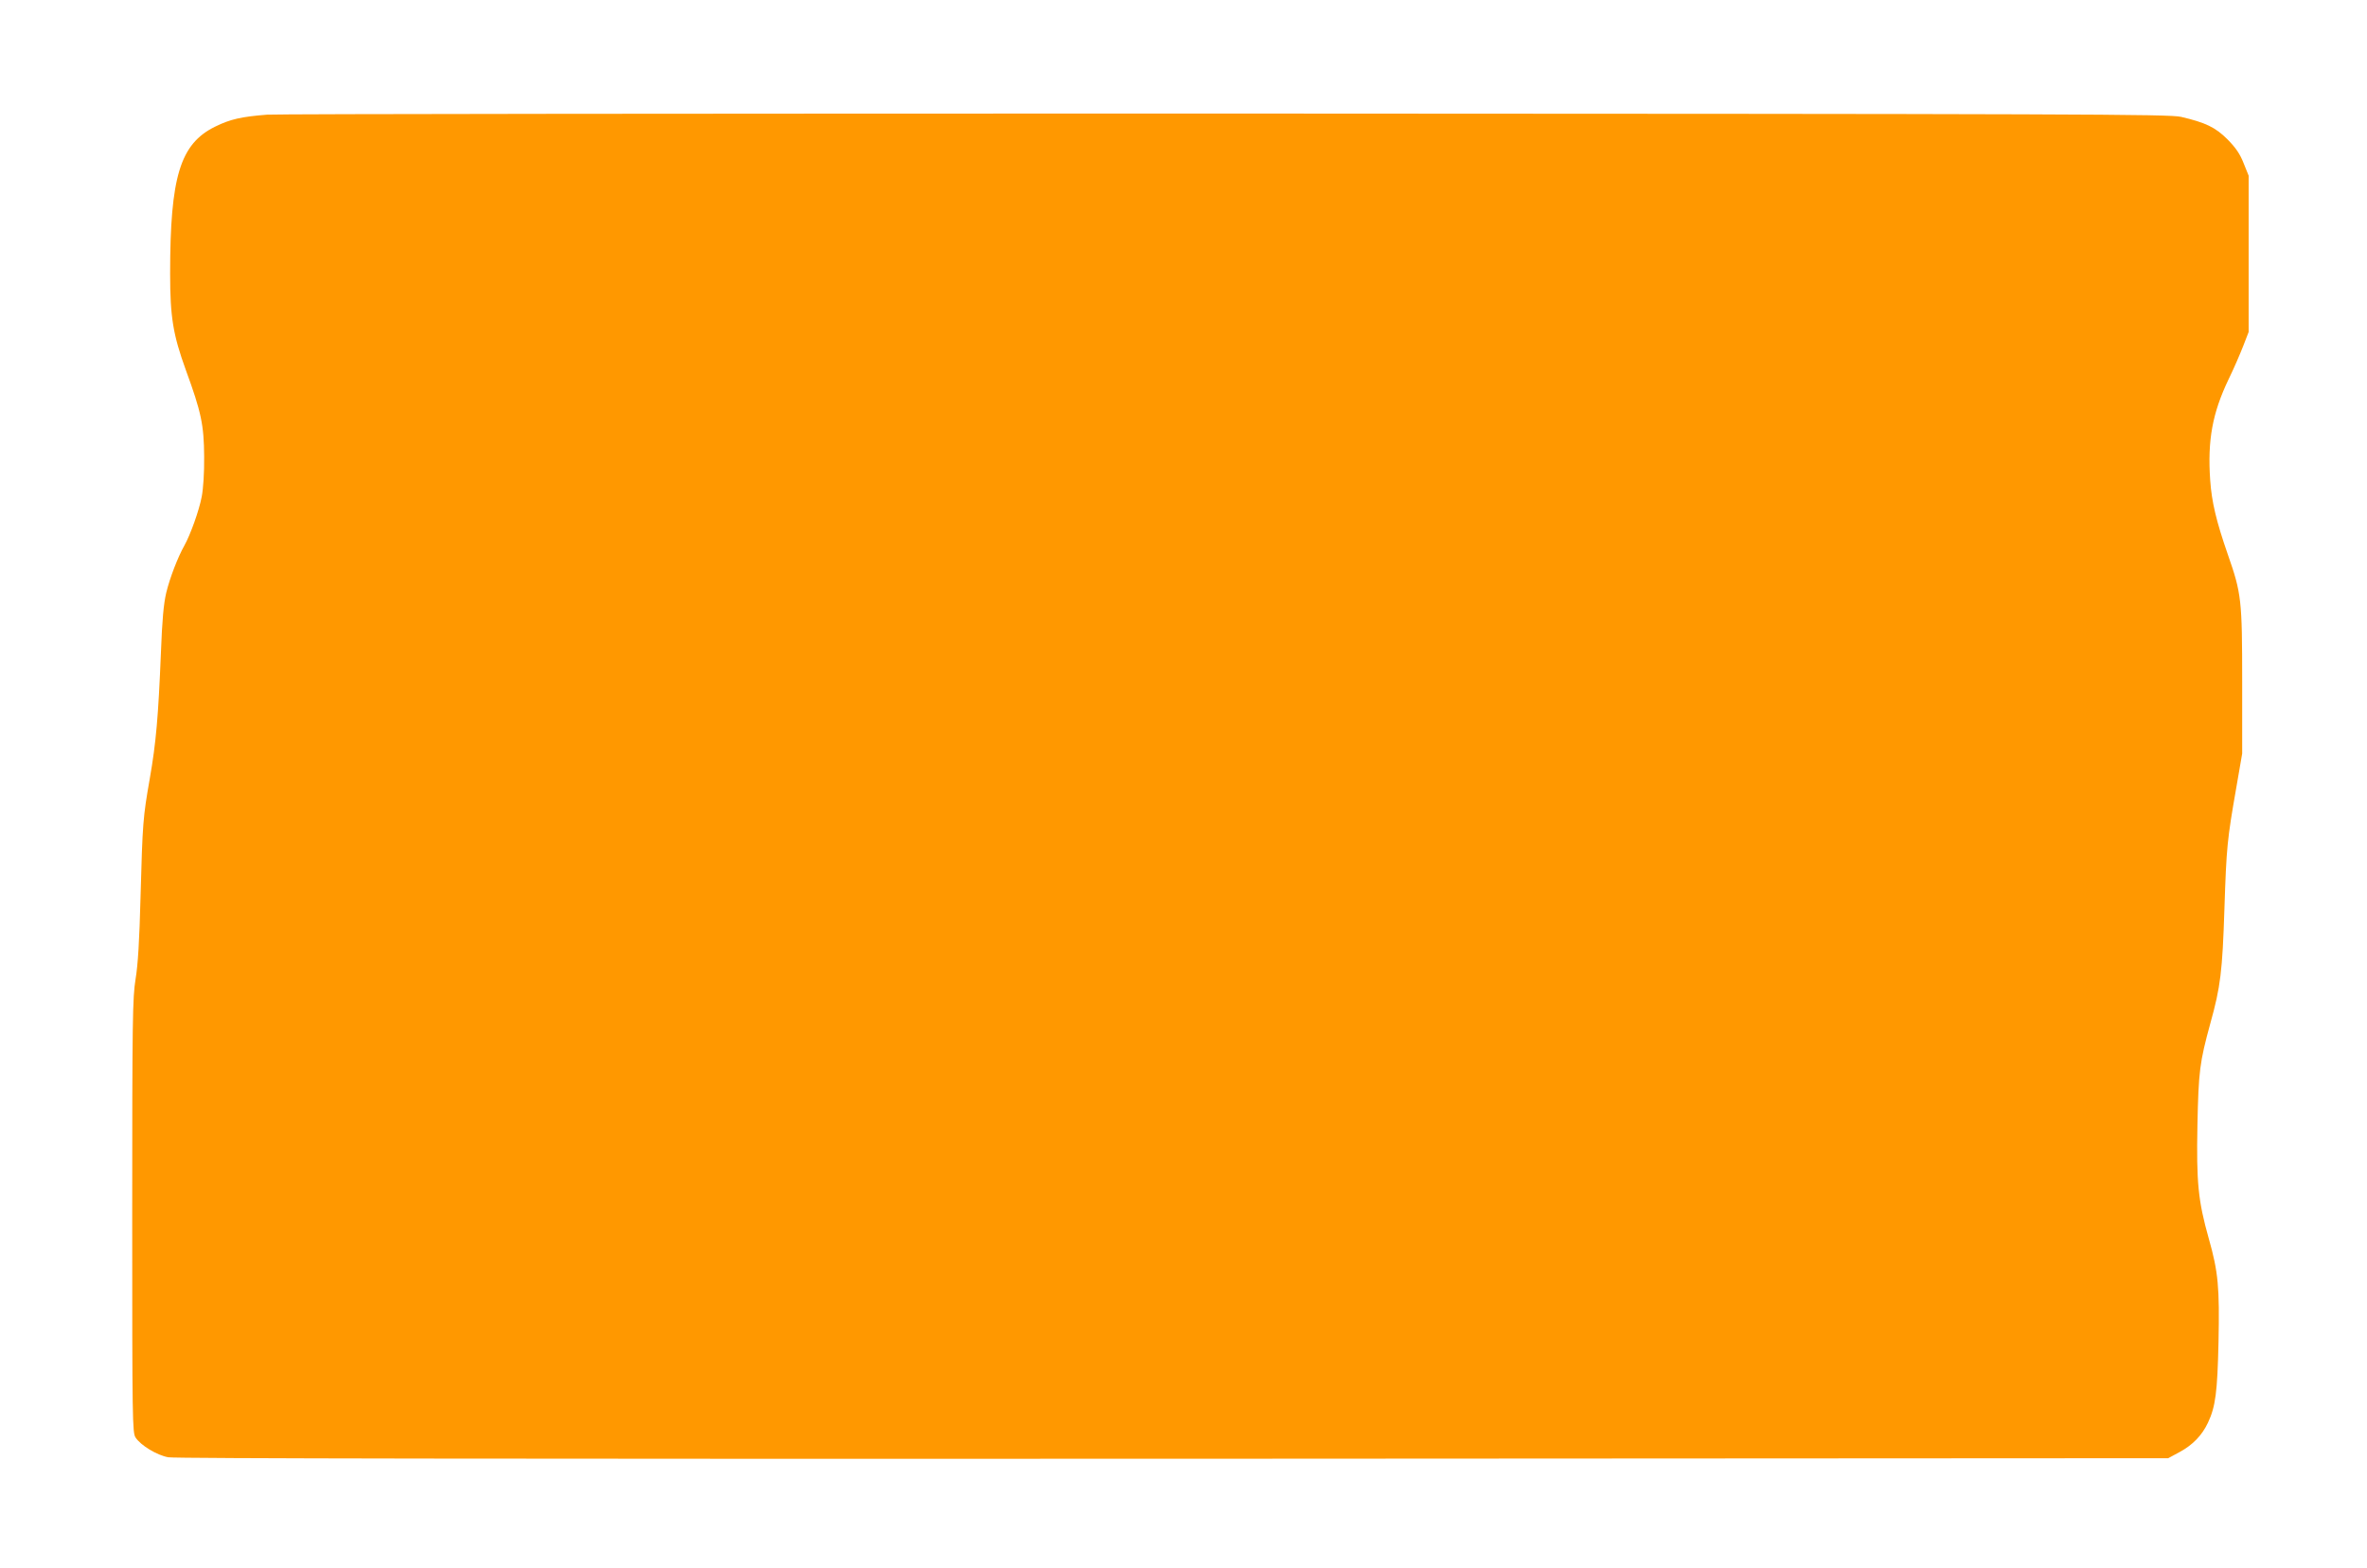 <?xml version="1.0" standalone="no"?>
<!DOCTYPE svg PUBLIC "-//W3C//DTD SVG 20010904//EN"
 "http://www.w3.org/TR/2001/REC-SVG-20010904/DTD/svg10.dtd">
<svg version="1.0" xmlns="http://www.w3.org/2000/svg"
 width="1280pt" height="848pt" viewBox="0 0 1280 848"
 preserveAspectRatio="xMidYMid meet">
<g transform="translate(0,848) scale(0.1,-0.1)"
fill="#ff9800" stroke="none">
<path d="M1445 7860 c-139 -11 -199 -24 -282 -65 -189 -93 -243 -271 -243
-794 0 -237 16 -331 85 -522 83 -227 98 -296 99 -469 1 -87 -5 -173 -13 -215
-14 -75 -62 -208 -94 -265 -35 -62 -78 -173 -98 -255 -14 -60 -22 -143 -29
-330 -14 -339 -26 -481 -60 -675 -37 -211 -39 -239 -50 -640 -6 -234 -14 -368
-27 -445 -16 -101 -18 -208 -18 -1280 0 -1106 1 -1172 18 -1198 28 -43 116
-96 177 -107 37 -7 1834 -9 5435 -8 l5380 3 63 34 c70 38 120 90 152 158 41
87 51 166 57 436 6 296 -1 378 -53 561 -57 202 -67 302 -61 611 6 293 12 340
70 552 55 197 65 280 76 619 11 335 15 374 64 654 l32 185 0 390 c0 441 -4
476 -77 685 -63 181 -88 286 -96 404 -15 215 12 362 99 544 29 59 64 141 80
182 l29 75 0 422 0 423 -27 67 c-20 51 -42 83 -87 129 -66 66 -119 91 -251
122 -64 15 -512 16 -5160 18 -2800 0 -5135 -2 -5190 -6z"/>
</g>
</svg>
